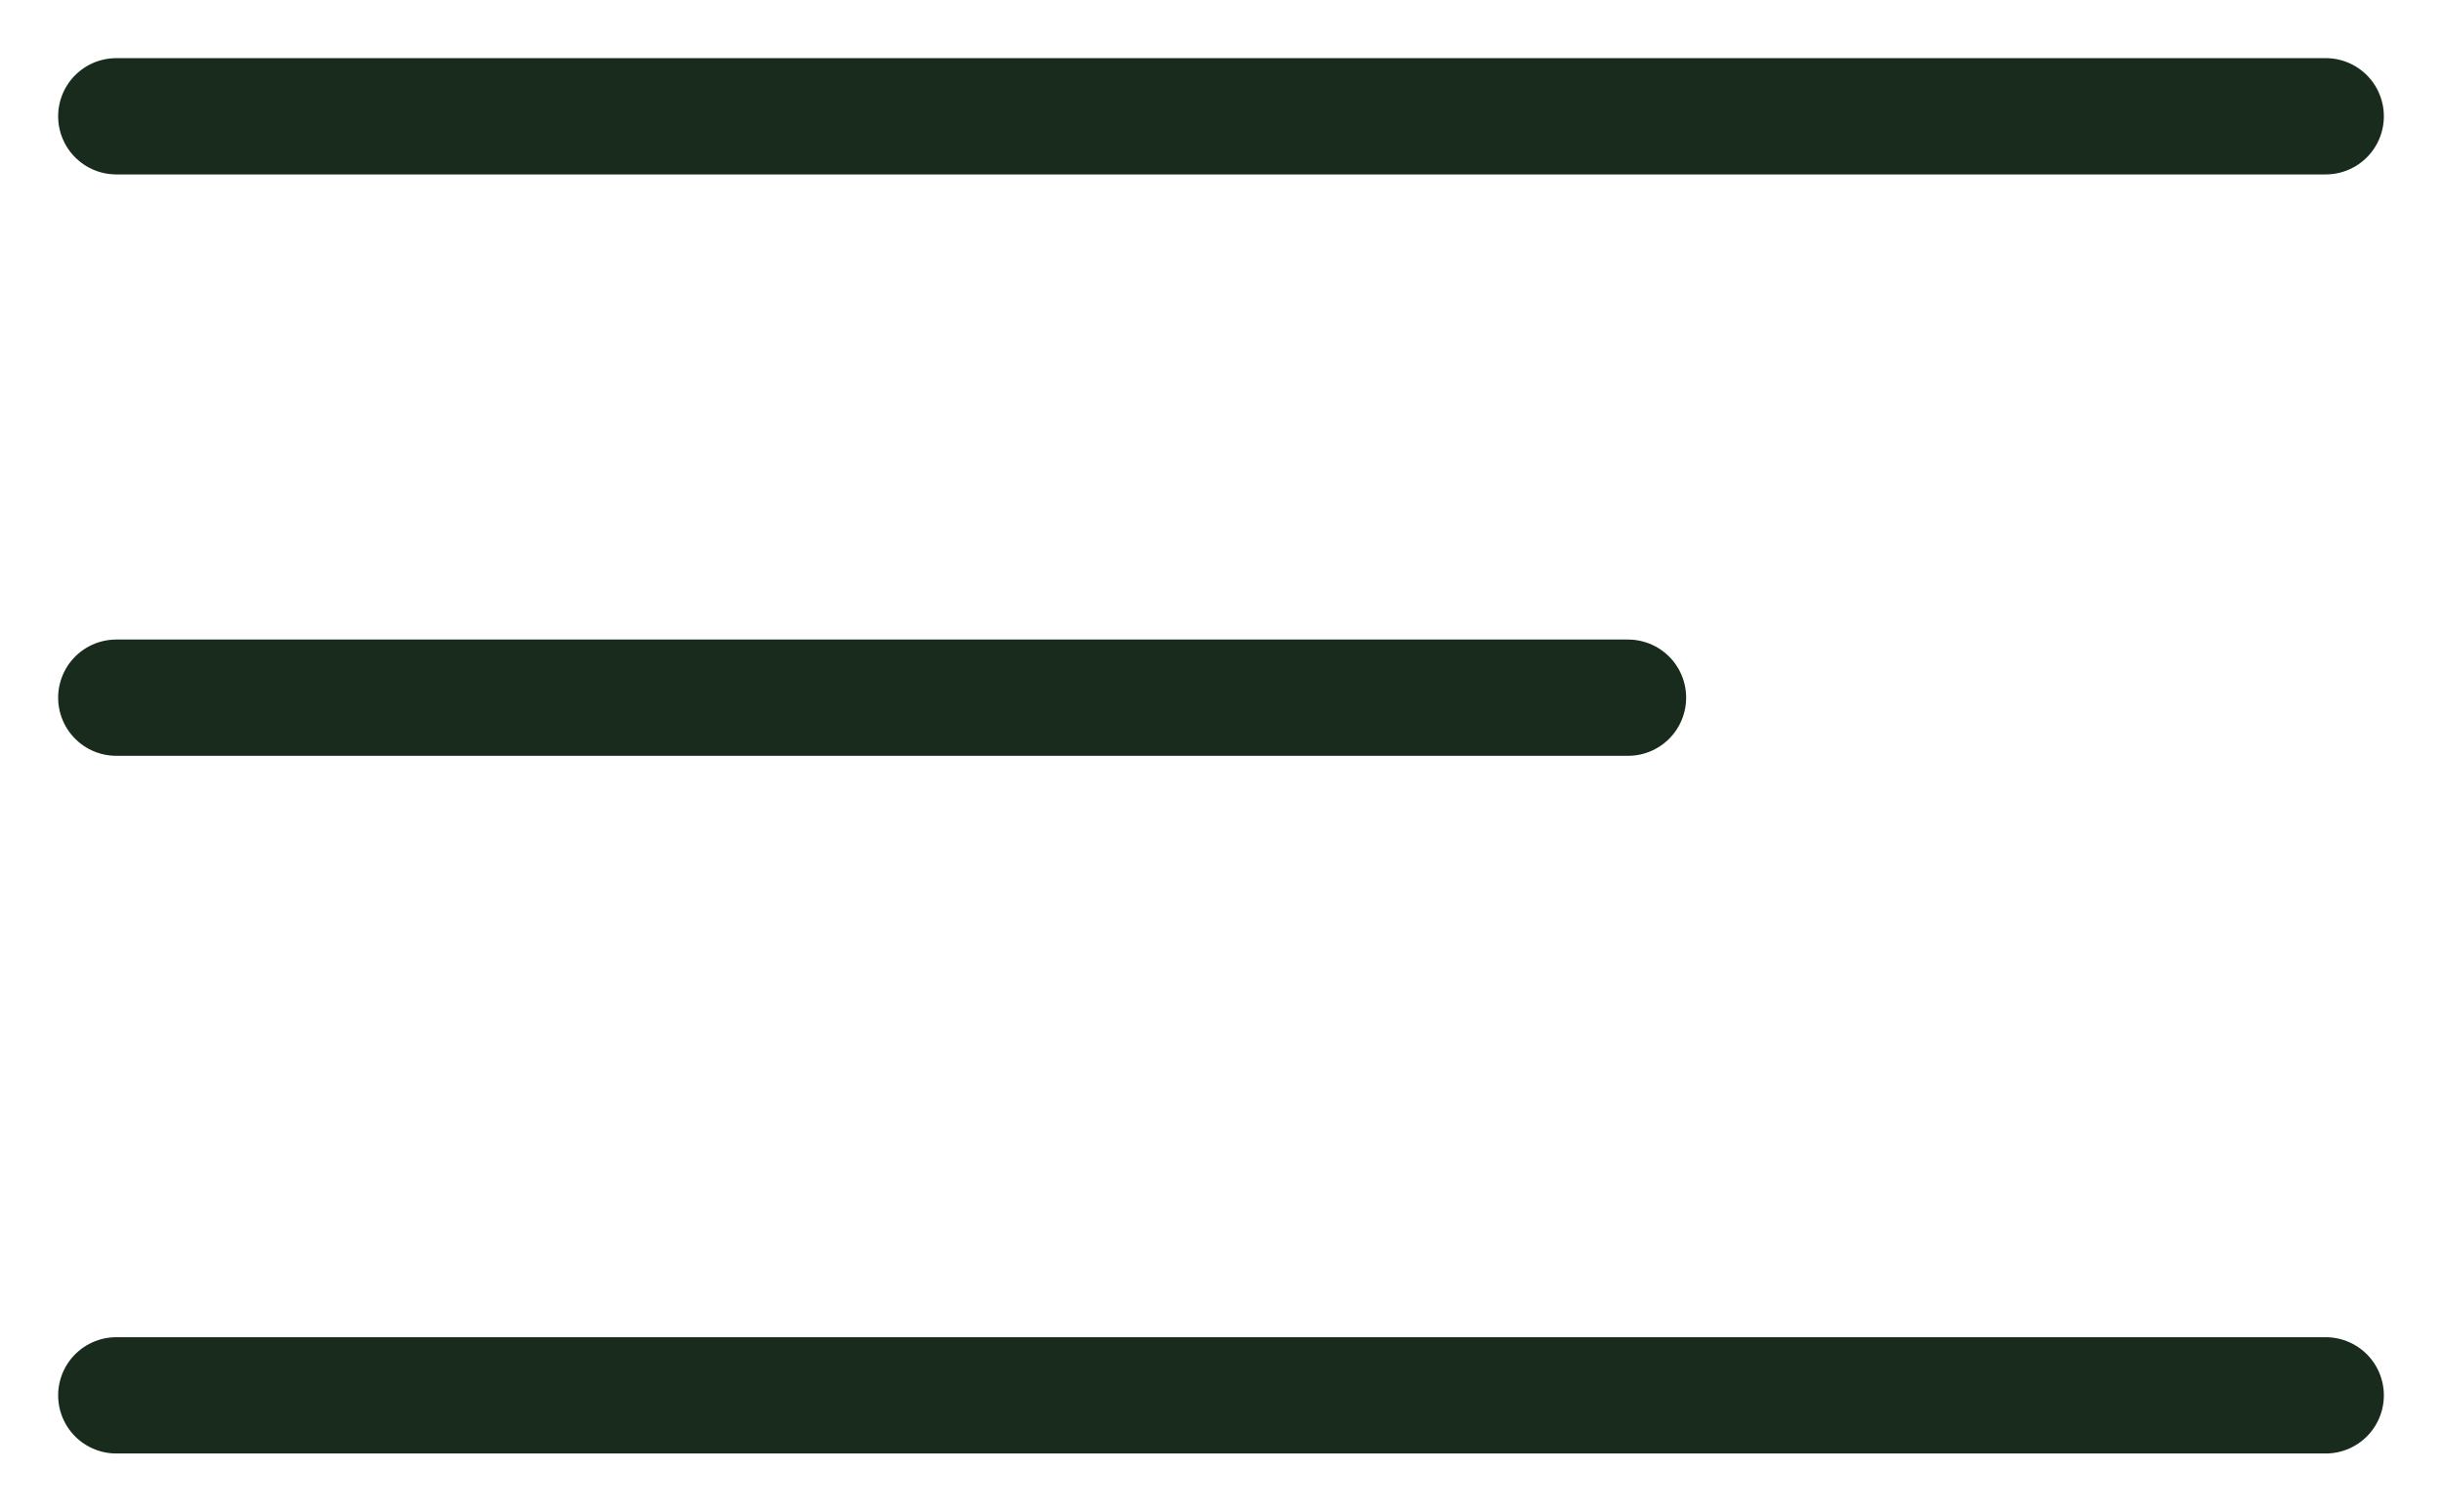 <?xml version="1.0" encoding="UTF-8"?> <svg xmlns="http://www.w3.org/2000/svg" width="21" height="13" viewBox="0 0 21 13" fill="none"> <path d="M1 1H20" stroke="#182B1C" stroke-linecap="round"></path> <path d="M1 6H14" stroke="#182B1C" stroke-linecap="round"></path> <path d="M1 12H20" stroke="#182B1C" stroke-linecap="round"></path> </svg> 